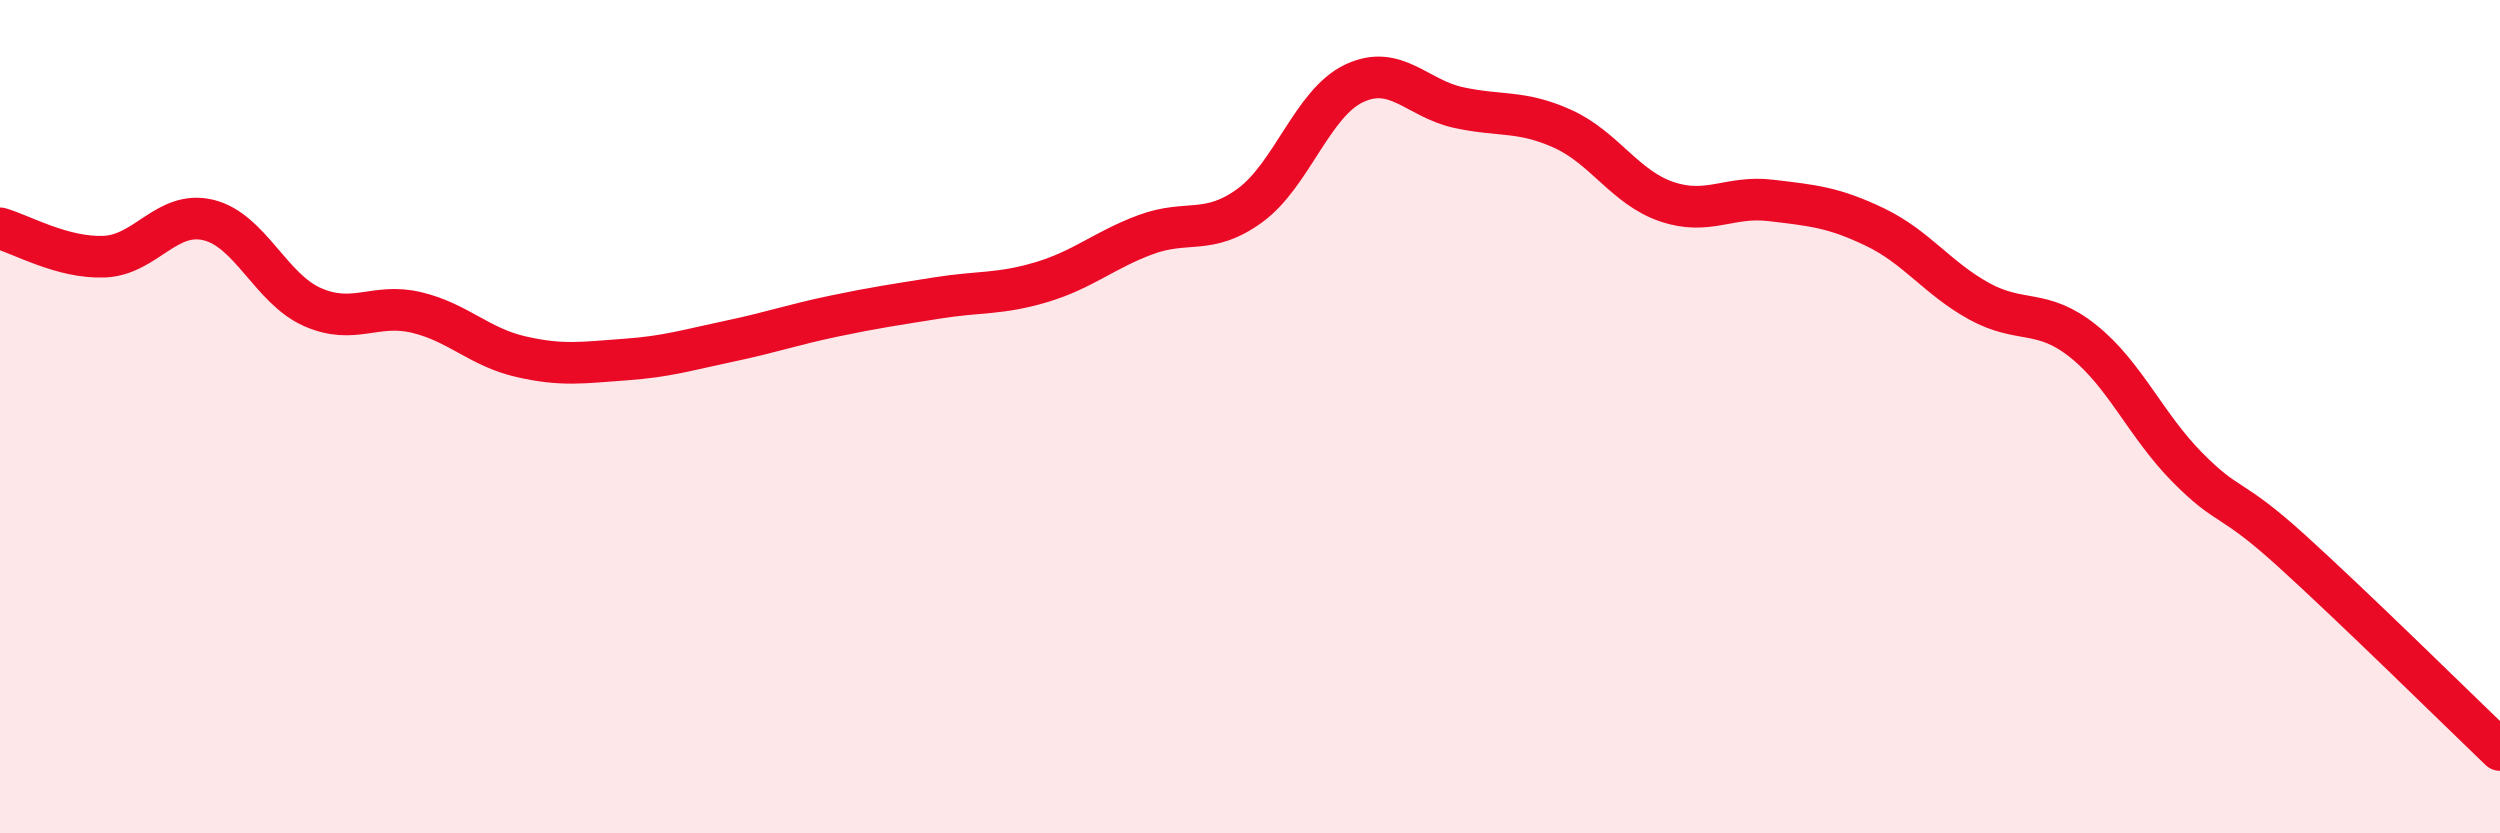 
    <svg width="60" height="20" viewBox="0 0 60 20" xmlns="http://www.w3.org/2000/svg">
      <path
        d="M 0,5.48 C 0.5,5.62 1.5,6.2 2.5,6.16 C 3.5,6.12 4,5.04 5,5.28 C 6,5.52 6.5,6.93 7.5,7.37 C 8.5,7.81 9,7.26 10,7.5 C 11,7.74 11.5,8.33 12.5,8.56 C 13.5,8.79 14,8.7 15,8.63 C 16,8.56 16.5,8.4 17.5,8.19 C 18.5,7.98 19,7.8 20,7.59 C 21,7.38 21.5,7.31 22.5,7.15 C 23.5,6.99 24,7.07 25,6.77 C 26,6.47 26.5,6 27.5,5.63 C 28.5,5.26 29,5.66 30,4.93 C 31,4.2 31.5,2.47 32.5,2 C 33.5,1.53 34,2.36 35,2.58 C 36,2.8 36.5,2.64 37.5,3.09 C 38.5,3.54 39,4.5 40,4.84 C 41,5.18 41.5,4.69 42.5,4.81 C 43.5,4.93 44,4.97 45,5.45 C 46,5.93 46.5,6.68 47.5,7.23 C 48.5,7.78 49,7.39 50,8.19 C 51,8.99 51.5,10.21 52.5,11.22 C 53.5,12.23 53.5,11.86 55,13.22 C 56.5,14.58 59,17.04 60,18L60 20L0 20Z"
        fill="#EB0A25"
        opacity="0.1"
        stroke-linecap="round"
        stroke-linejoin="round"
      />
      <path
        d="M 0,5.48 C 0.5,5.62 1.5,6.2 2.5,6.16 C 3.5,6.12 4,5.04 5,5.28 C 6,5.52 6.5,6.93 7.5,7.37 C 8.5,7.81 9,7.26 10,7.5 C 11,7.74 11.5,8.33 12.5,8.56 C 13.5,8.79 14,8.7 15,8.63 C 16,8.56 16.5,8.4 17.5,8.19 C 18.5,7.98 19,7.8 20,7.59 C 21,7.38 21.5,7.31 22.5,7.15 C 23.5,6.99 24,7.07 25,6.77 C 26,6.47 26.5,6 27.5,5.63 C 28.5,5.26 29,5.66 30,4.93 C 31,4.2 31.5,2.47 32.5,2 C 33.5,1.53 34,2.36 35,2.58 C 36,2.8 36.5,2.64 37.5,3.09 C 38.5,3.54 39,4.5 40,4.84 C 41,5.18 41.5,4.69 42.5,4.81 C 43.5,4.93 44,4.97 45,5.45 C 46,5.93 46.5,6.68 47.5,7.23 C 48.5,7.78 49,7.39 50,8.19 C 51,8.99 51.5,10.21 52.5,11.22 C 53.5,12.23 53.5,11.86 55,13.22 C 56.5,14.58 59,17.04 60,18"
        stroke="#EB0A25"
        stroke-width="1"
        fill="none"
        stroke-linecap="round"
        stroke-linejoin="round"
      />
    </svg>
  